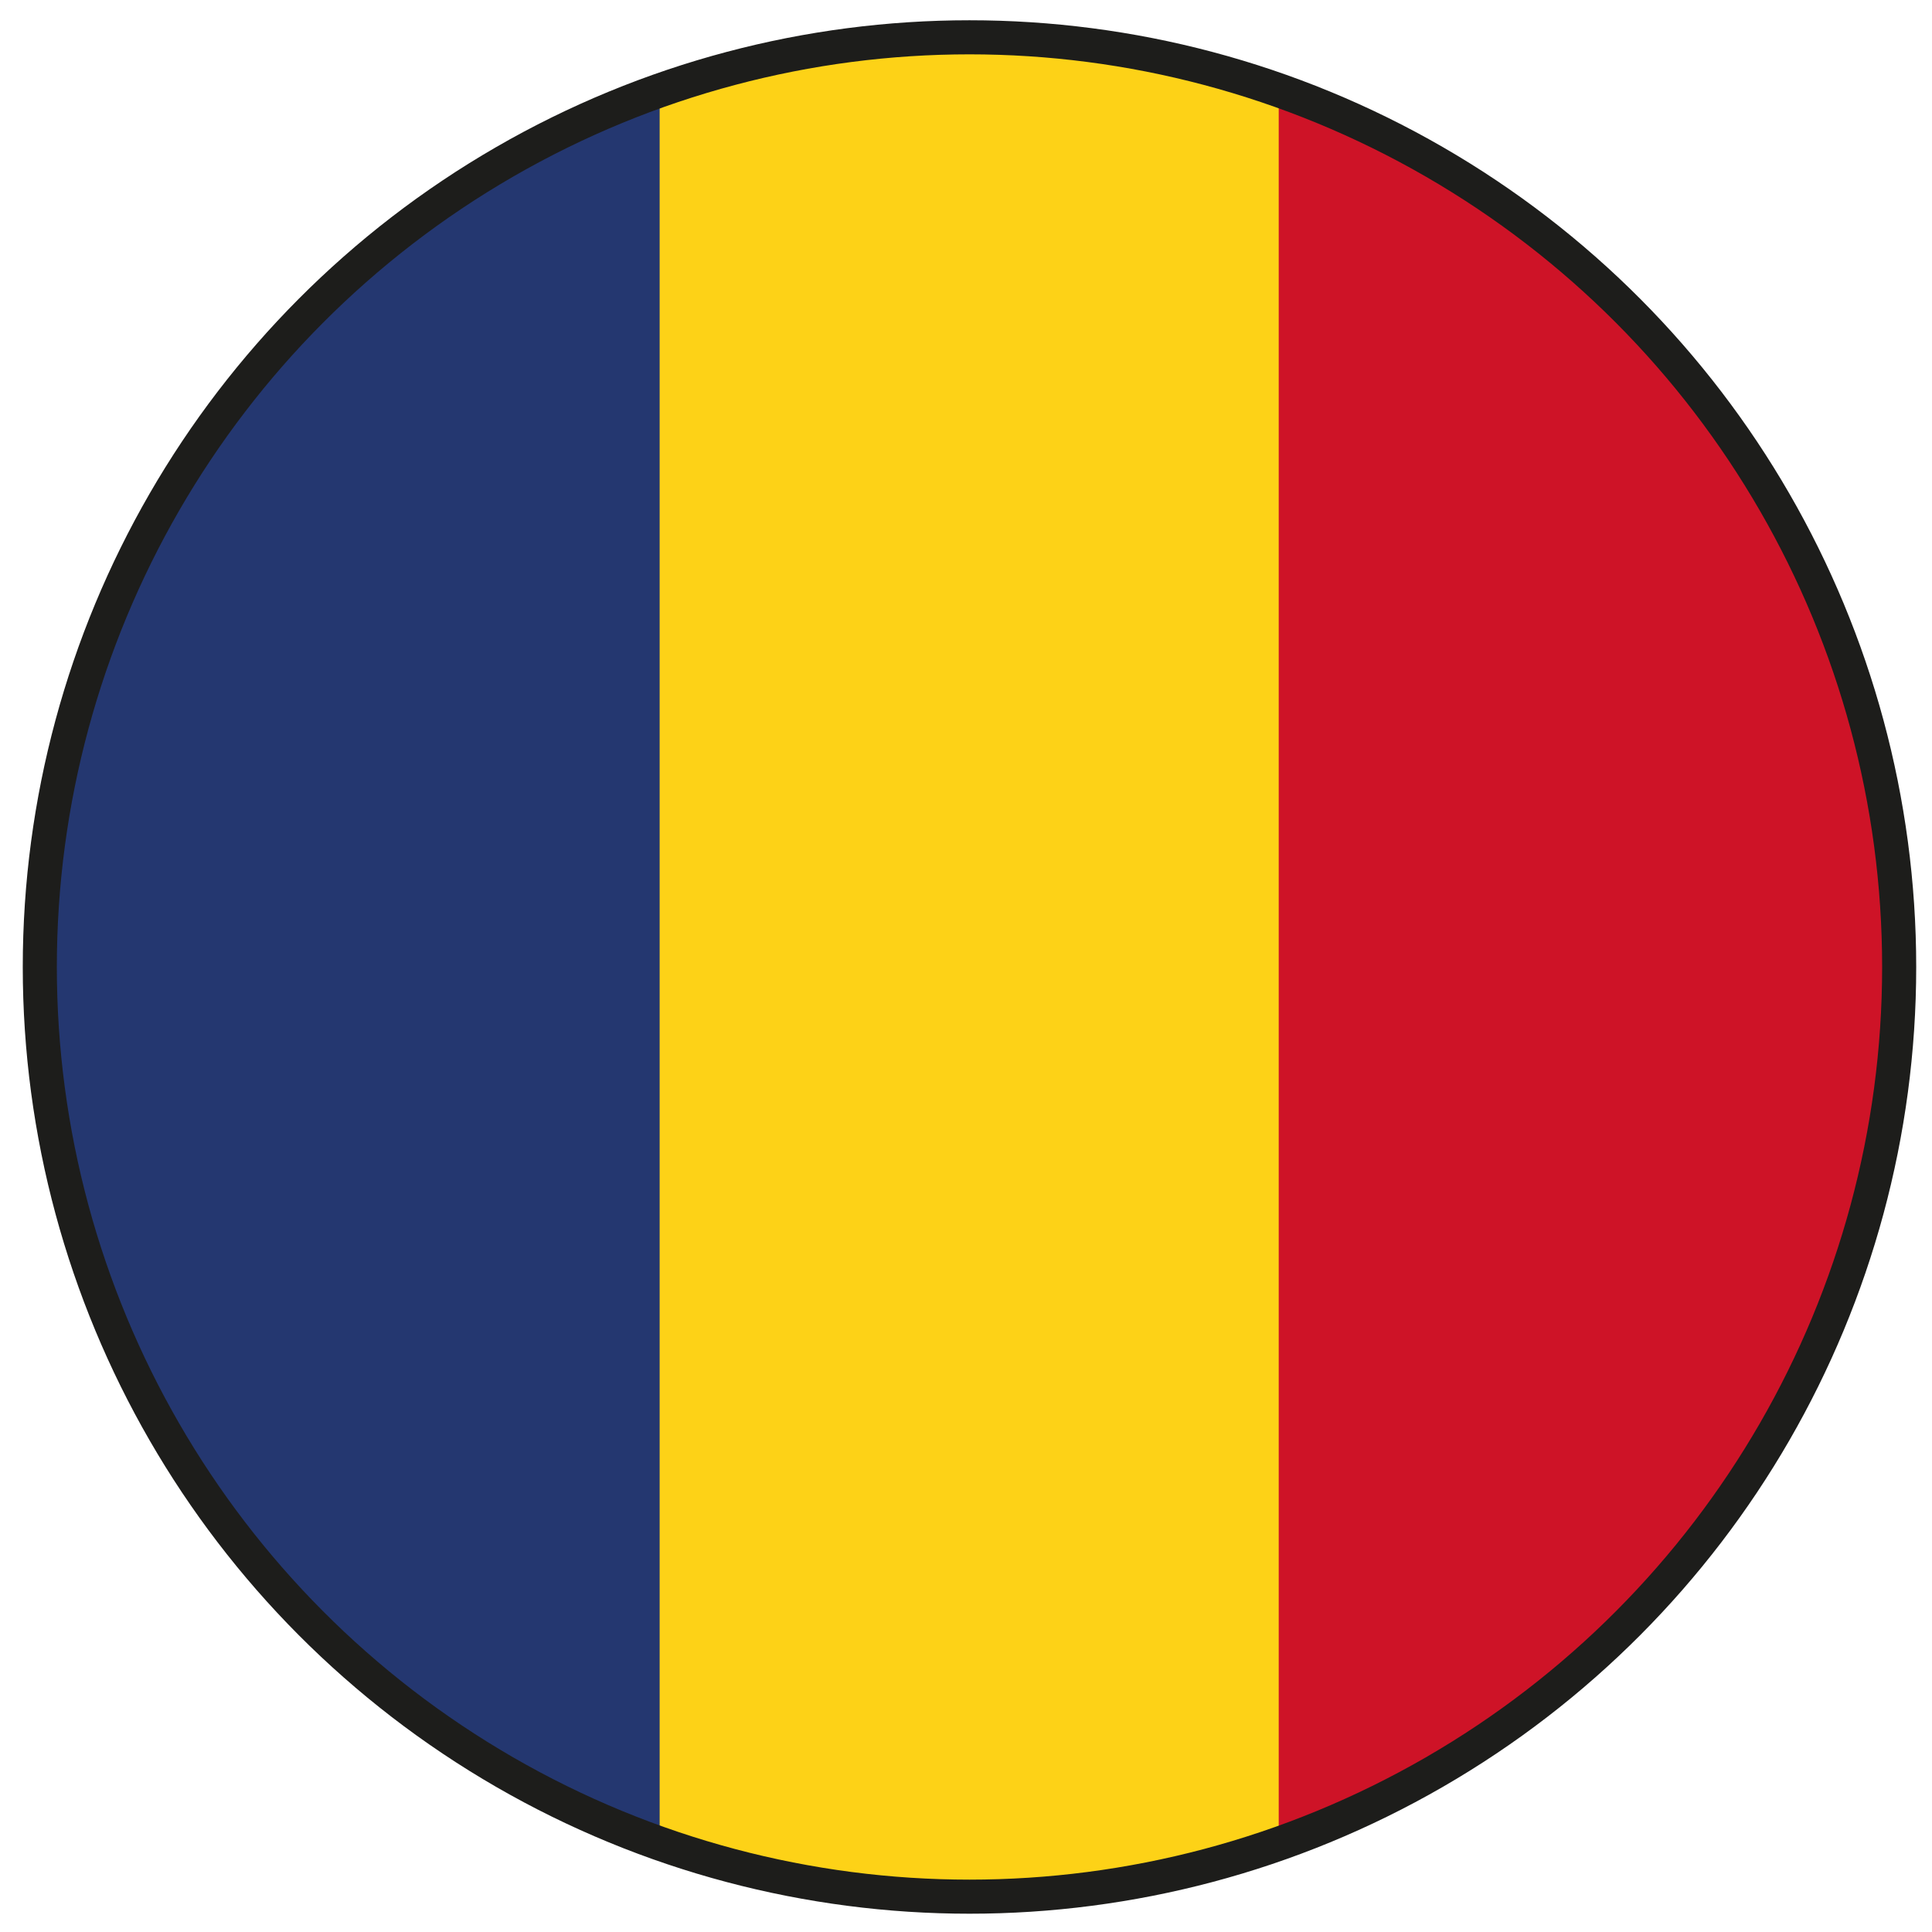 <svg id="Ebene_1" data-name="Ebene 1" xmlns="http://www.w3.org/2000/svg" xmlns:xlink="http://www.w3.org/1999/xlink" viewBox="0 0 850.39 850.39"><defs><style>.cls-1{fill:none;stroke:#1d1d1b;stroke-width:15px;}.cls-2{clip-path:url(#clip-path);}.cls-3{fill:#243770;}.cls-4{fill:#fdd217;}.cls-5{fill:#ce1327;}</style><clipPath id="clip-path"><circle class="cls-1" cx="426.73" cy="425.63" r="409.21"/></clipPath></defs><g class="cls-2"><rect class="cls-3" x="17.52" y="12.63" width="273.1" height="822.22"/><rect class="cls-4" x="290.35" y="12.63" width="273.1" height="822.22"/><rect class="cls-5" x="562.84" y="12.63" width="273.1" height="822.22"/></g><circle class="cls-1" cx="426.73" cy="425.63" r="409.21"/></svg>